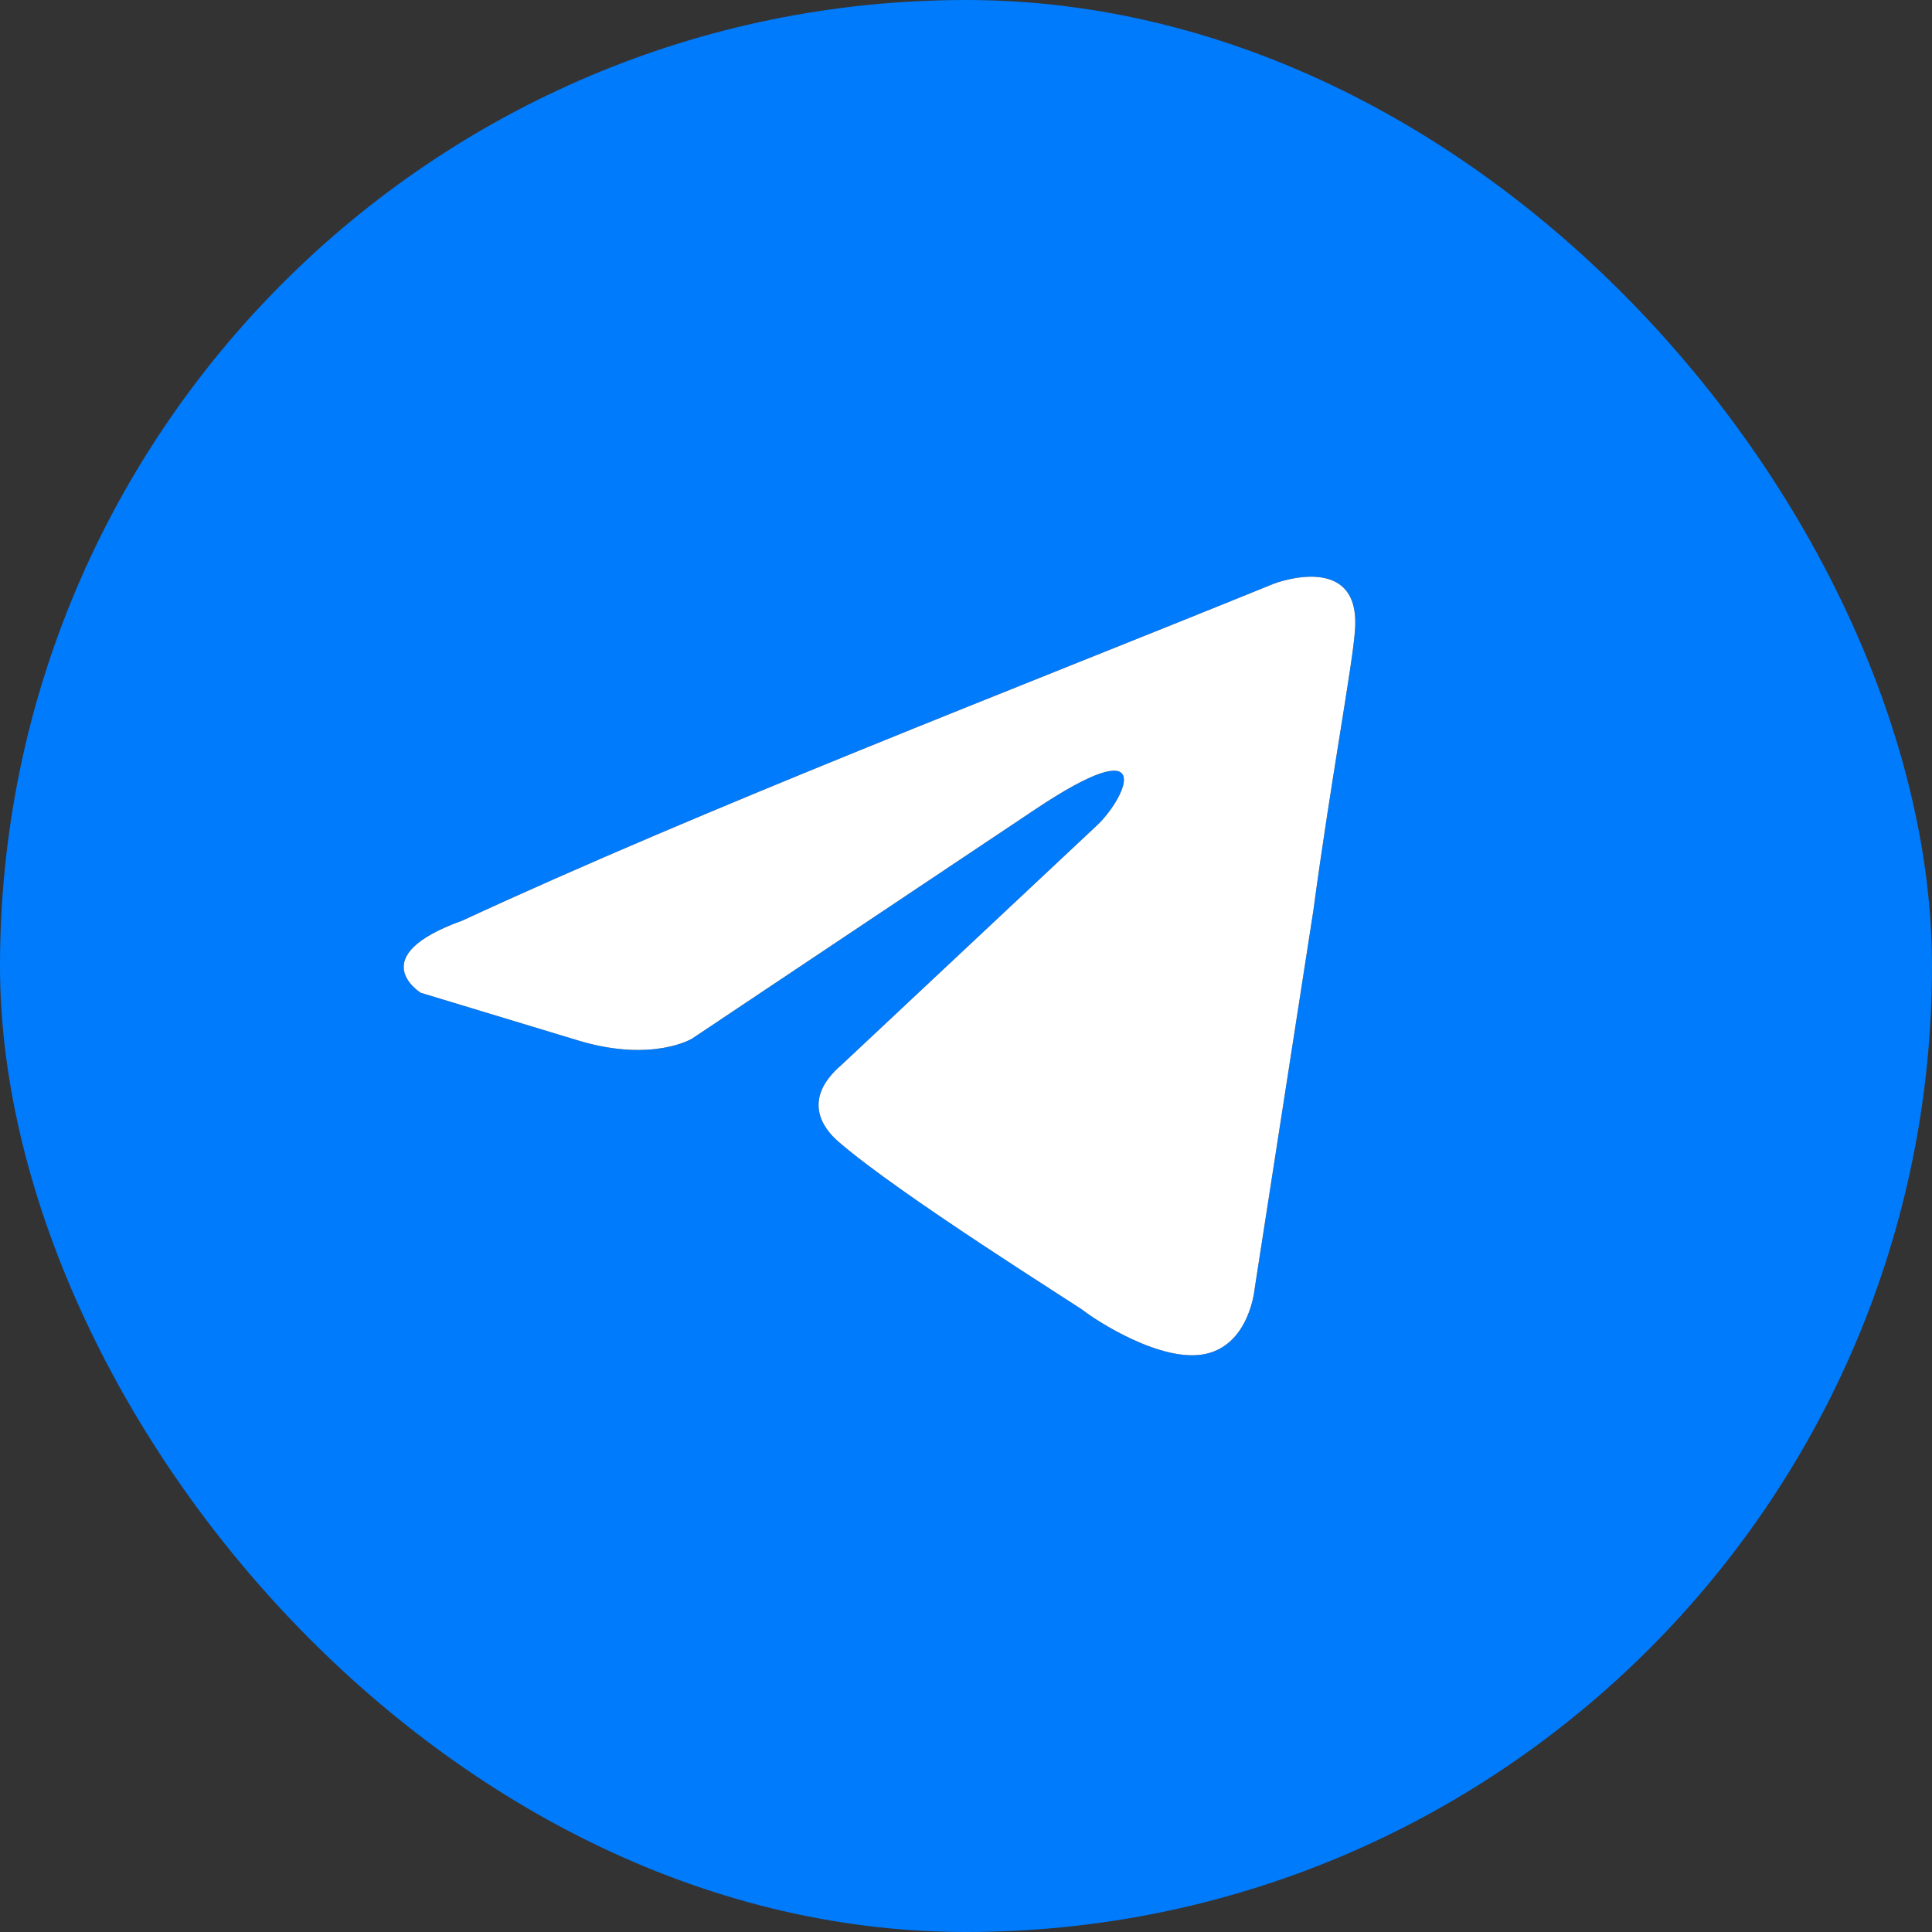 <?xml version="1.0" encoding="UTF-8"?> <svg xmlns="http://www.w3.org/2000/svg" width="67" height="67" viewBox="0 0 67 67" fill="none"><rect x="0" y="0" width="67" height="67" fill="#333333" stroke="none"/><rect width="67" height="67" rx="33.5" fill="#007BFC"></rect><path d="M44.188 20.238C44.188 20.238 47.24 19.07 46.985 21.908C46.901 23.076 46.138 27.167 45.544 31.591L43.509 44.698C43.509 44.698 43.339 46.618 41.812 46.952C40.287 47.285 37.997 45.783 37.573 45.449C37.233 45.199 31.213 41.442 29.093 39.606C28.499 39.104 27.82 38.103 29.178 36.934L38.082 28.586C39.099 27.583 40.117 25.246 35.877 28.084L24.005 36.015C24.005 36.015 22.648 36.85 20.105 36.099L14.592 34.429C14.592 34.429 12.557 33.177 16.034 31.925C24.514 28.001 34.944 23.994 44.187 20.238" fill="black"></path><path d="M44.188 20.238C44.188 20.238 47.24 19.07 46.985 21.908C46.901 23.076 46.138 27.167 45.544 31.591L43.509 44.698C43.509 44.698 43.339 46.618 41.812 46.952C40.287 47.285 37.997 45.783 37.573 45.449C37.233 45.199 31.213 41.442 29.093 39.606C28.499 39.104 27.82 38.103 29.178 36.934L38.082 28.586C39.099 27.583 40.117 25.246 35.877 28.084L24.005 36.015C24.005 36.015 22.648 36.85 20.105 36.099L14.592 34.429C14.592 34.429 12.557 33.177 16.034 31.925C24.514 28.001 34.944 23.994 44.187 20.238" fill="white"></path></svg> 